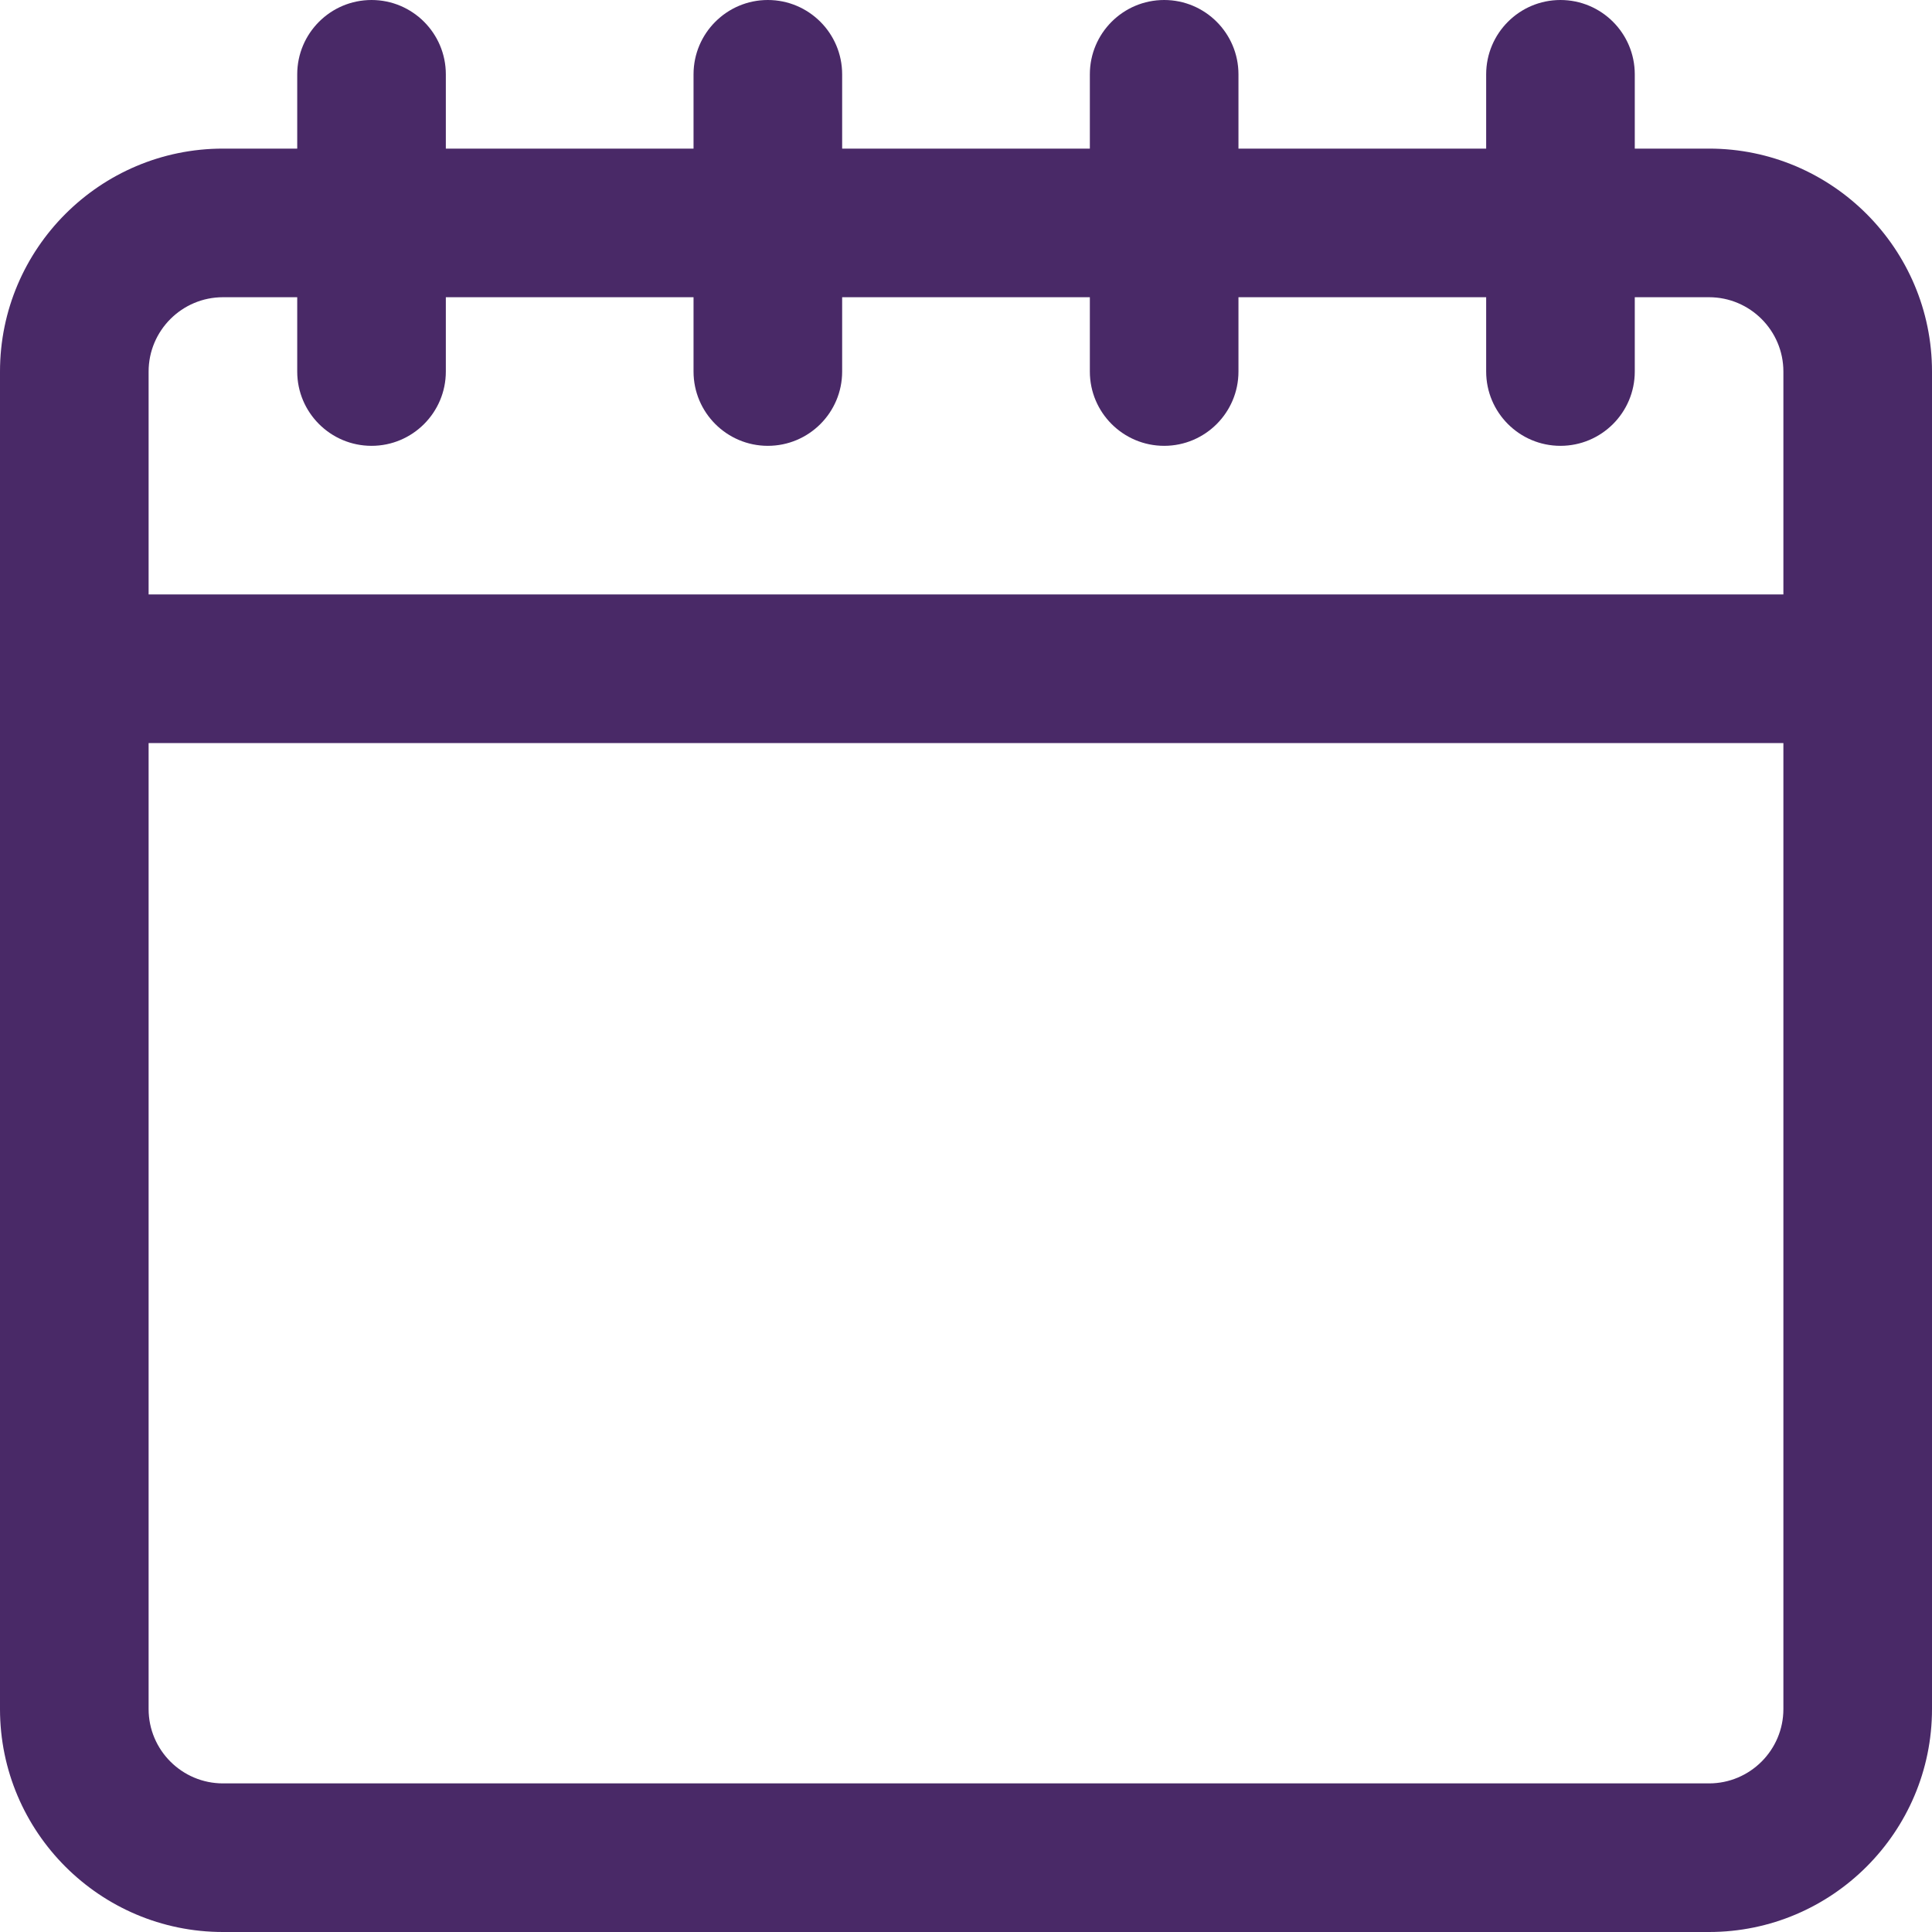 <?xml version="1.0" encoding="UTF-8"?>
<svg width="38px" height="38px" viewBox="0 0 38 38" version="1.1" xmlns="http://www.w3.org/2000/svg" xmlns:xlink="http://www.w3.org/1999/xlink">
    <title>Vector</title>
    <g id="Forms" stroke="none" stroke-width="1" fill="none" fill-rule="evenodd">
        <g id="DESKTOP-02-Stop-the-Virus_Webinar_Reg-Form" transform="translate(-519, -539)" fill="#492967" fill-rule="nonzero">
            <g id="Webinar-bannerhead" transform="translate(156, 356)">
                <g id="Group-2" transform="translate(363, 133)">
                    <path d="M33.615,52.923 L32.154,52.923 L32.154,51.462 C32.154,50.655 31.499,50 30.692,50 C29.886,50 29.231,50.655 29.231,51.462 L29.231,52.923 L24.359,52.923 L24.359,51.462 C24.359,50.655 23.704,50 22.898,50 C22.09,50 21.436,50.655 21.436,51.462 L21.436,52.923 L16.564,52.923 L16.564,51.462 C16.564,50.655 15.909,50 15.102,50 C14.296,50 13.641,50.655 13.641,51.462 L13.641,52.923 L8.769,52.923 L8.769,51.462 C8.769,50.655 8.114,50 7.308,50 C6.501,50 5.846,50.655 5.846,51.462 L5.846,52.923 L4.385,52.923 C1.967,52.923 0,54.89 0,57.308 L0,83.615 C0,86.033 1.967,88 4.385,88 L33.615,88 C36.032,88 38,86.033 38,83.615 L38,57.308 C38,54.89 36.032,52.923 33.615,52.923 Z M4.385,55.846 L5.846,55.846 L5.846,57.308 C5.846,58.114 6.501,58.769 7.308,58.769 C8.114,58.769 8.769,58.114 8.769,57.308 L8.769,55.846 L13.641,55.846 L13.641,57.308 C13.641,58.114 14.296,58.769 15.102,58.769 C15.91,58.769 16.564,58.114 16.564,57.308 L16.564,55.846 L21.436,55.846 L21.436,57.308 C21.436,58.114 22.091,58.769 22.898,58.769 C23.704,58.769 24.359,58.114 24.359,57.308 L24.359,55.846 L29.231,55.846 L29.231,57.308 C29.231,58.114 29.886,58.769 30.692,58.769 C31.499,58.769 32.154,58.114 32.154,57.308 L32.154,55.846 L33.615,55.846 C34.421,55.846 35.077,56.502 35.077,57.308 L35.077,61.692 L2.923,61.692 L2.923,57.308 C2.923,56.502 3.579,55.846 4.385,55.846 Z M33.615,85.077 L4.385,85.077 C3.579,85.077 2.923,84.421 2.923,83.615 L2.923,64.615 L35.077,64.615 L35.077,83.615 C35.077,84.421 34.421,85.077 33.615,85.077 Z" id="Vector"></path>
                </g>
            </g>
        </g>
    </g>
</svg>